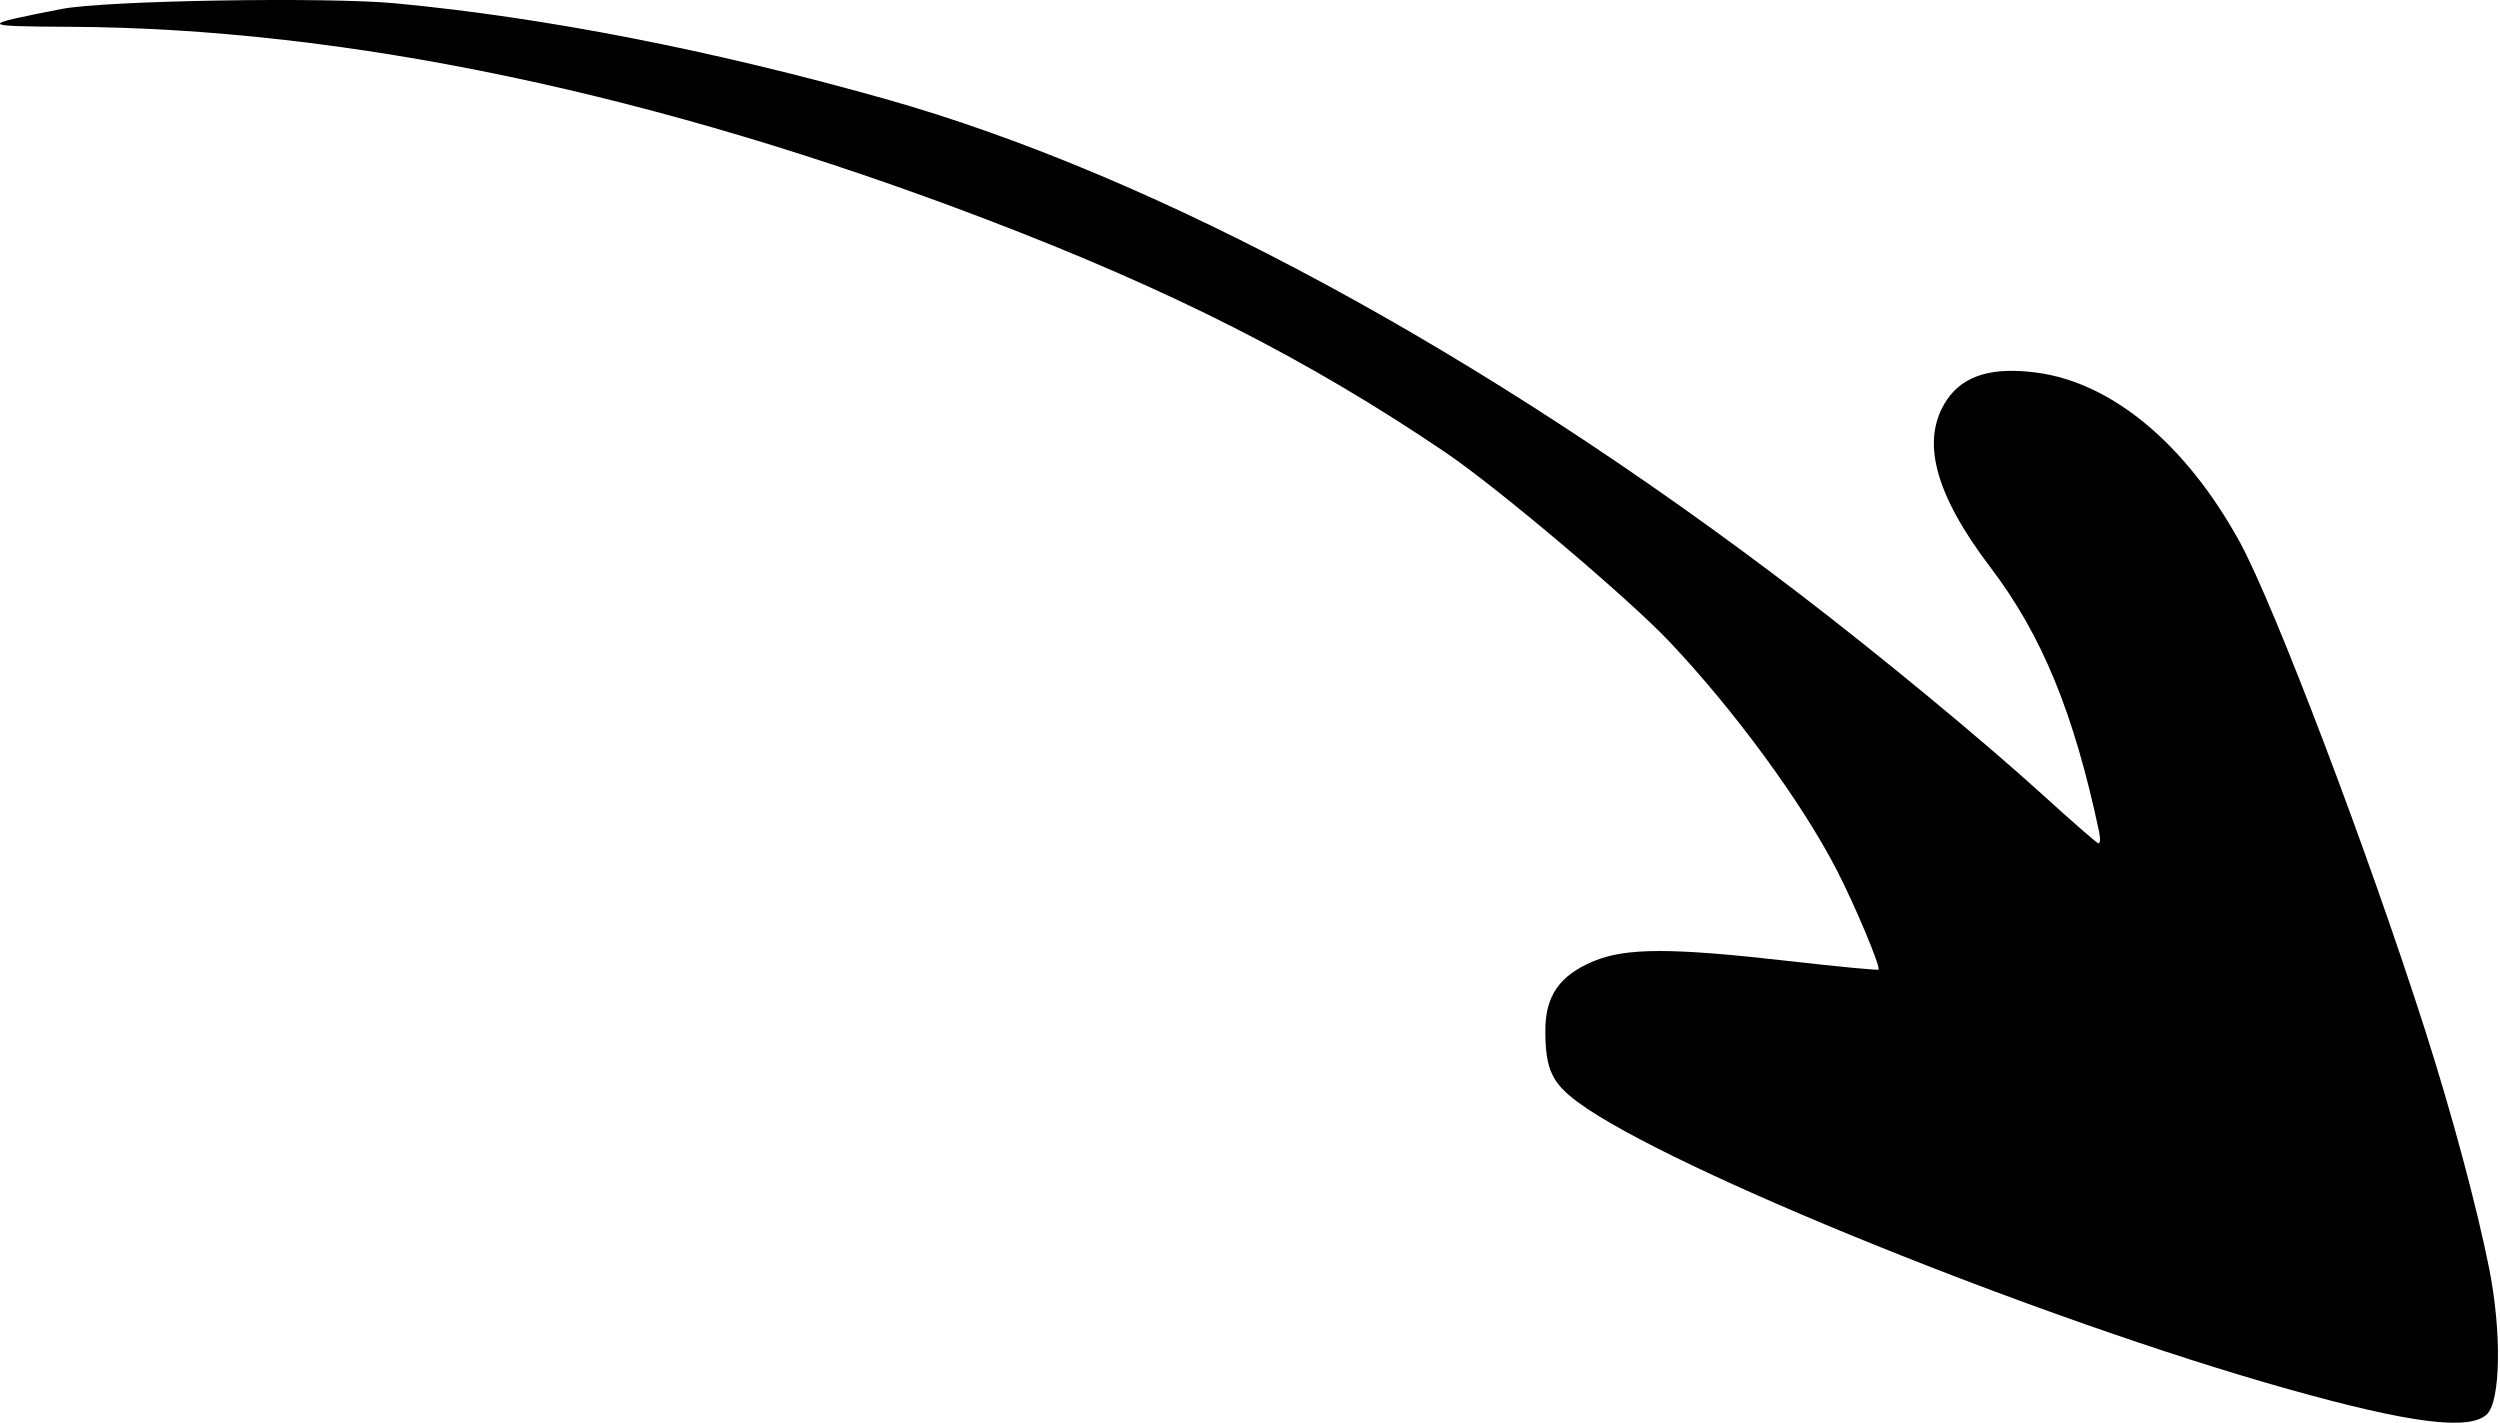<?xml version="1.0" encoding="UTF-8"?> <svg xmlns="http://www.w3.org/2000/svg" width="1126" height="641" viewBox="0 0 1126 641" fill="none"> <path fill-rule="evenodd" clip-rule="evenodd" d="M1120.05 637.055C1126.33 631.232 1126.81 599.634 1121.06 571.009C1115.39 542.778 1104.37 501.82 1092.32 464.133C1066.67 383.899 1024.12 271.894 1008.58 243.734C984.448 200 951.367 172.442 917.496 167.857C897.313 165.125 884.255 169.071 876.856 180.136C864.897 198.018 871.234 222.313 896.54 255.61C919.671 286.046 934.048 321.011 945.404 374.463C946.098 377.734 945.933 380.144 945.038 379.819C944.142 379.496 932.801 369.588 919.833 357.804C892.703 333.151 846.5 295.004 809.774 266.932C667.855 158.46 521.099 79.065 398.752 44.567C320.586 22.529 245.811 7.923 178.315 1.515C147.144 -1.446 47.47 0.22 27.846 4.029C-9.899 11.355 -9.691 11.88 31.032 12.069C155.621 12.646 295.532 42.014 444.253 98.808C527.8 130.713 589.176 161.868 651.103 203.808C674.565 219.698 733.312 269.353 751.965 289.061C781.127 319.87 811.548 361.384 827.201 391.729C835.521 407.857 847.221 435.758 846.069 436.725C845.653 437.077 827.473 435.331 805.676 432.847C752.622 426.803 732.297 426.83 717.642 432.969C702.394 439.354 696.005 448.581 696.022 464.199C696.039 481.515 698.905 487.766 710.843 496.542C751.984 526.78 919.722 594.524 1030.4 625.599C1085.38 641.038 1112.08 644.449 1120.05 637.055Z" fill="black"></path> </svg> 